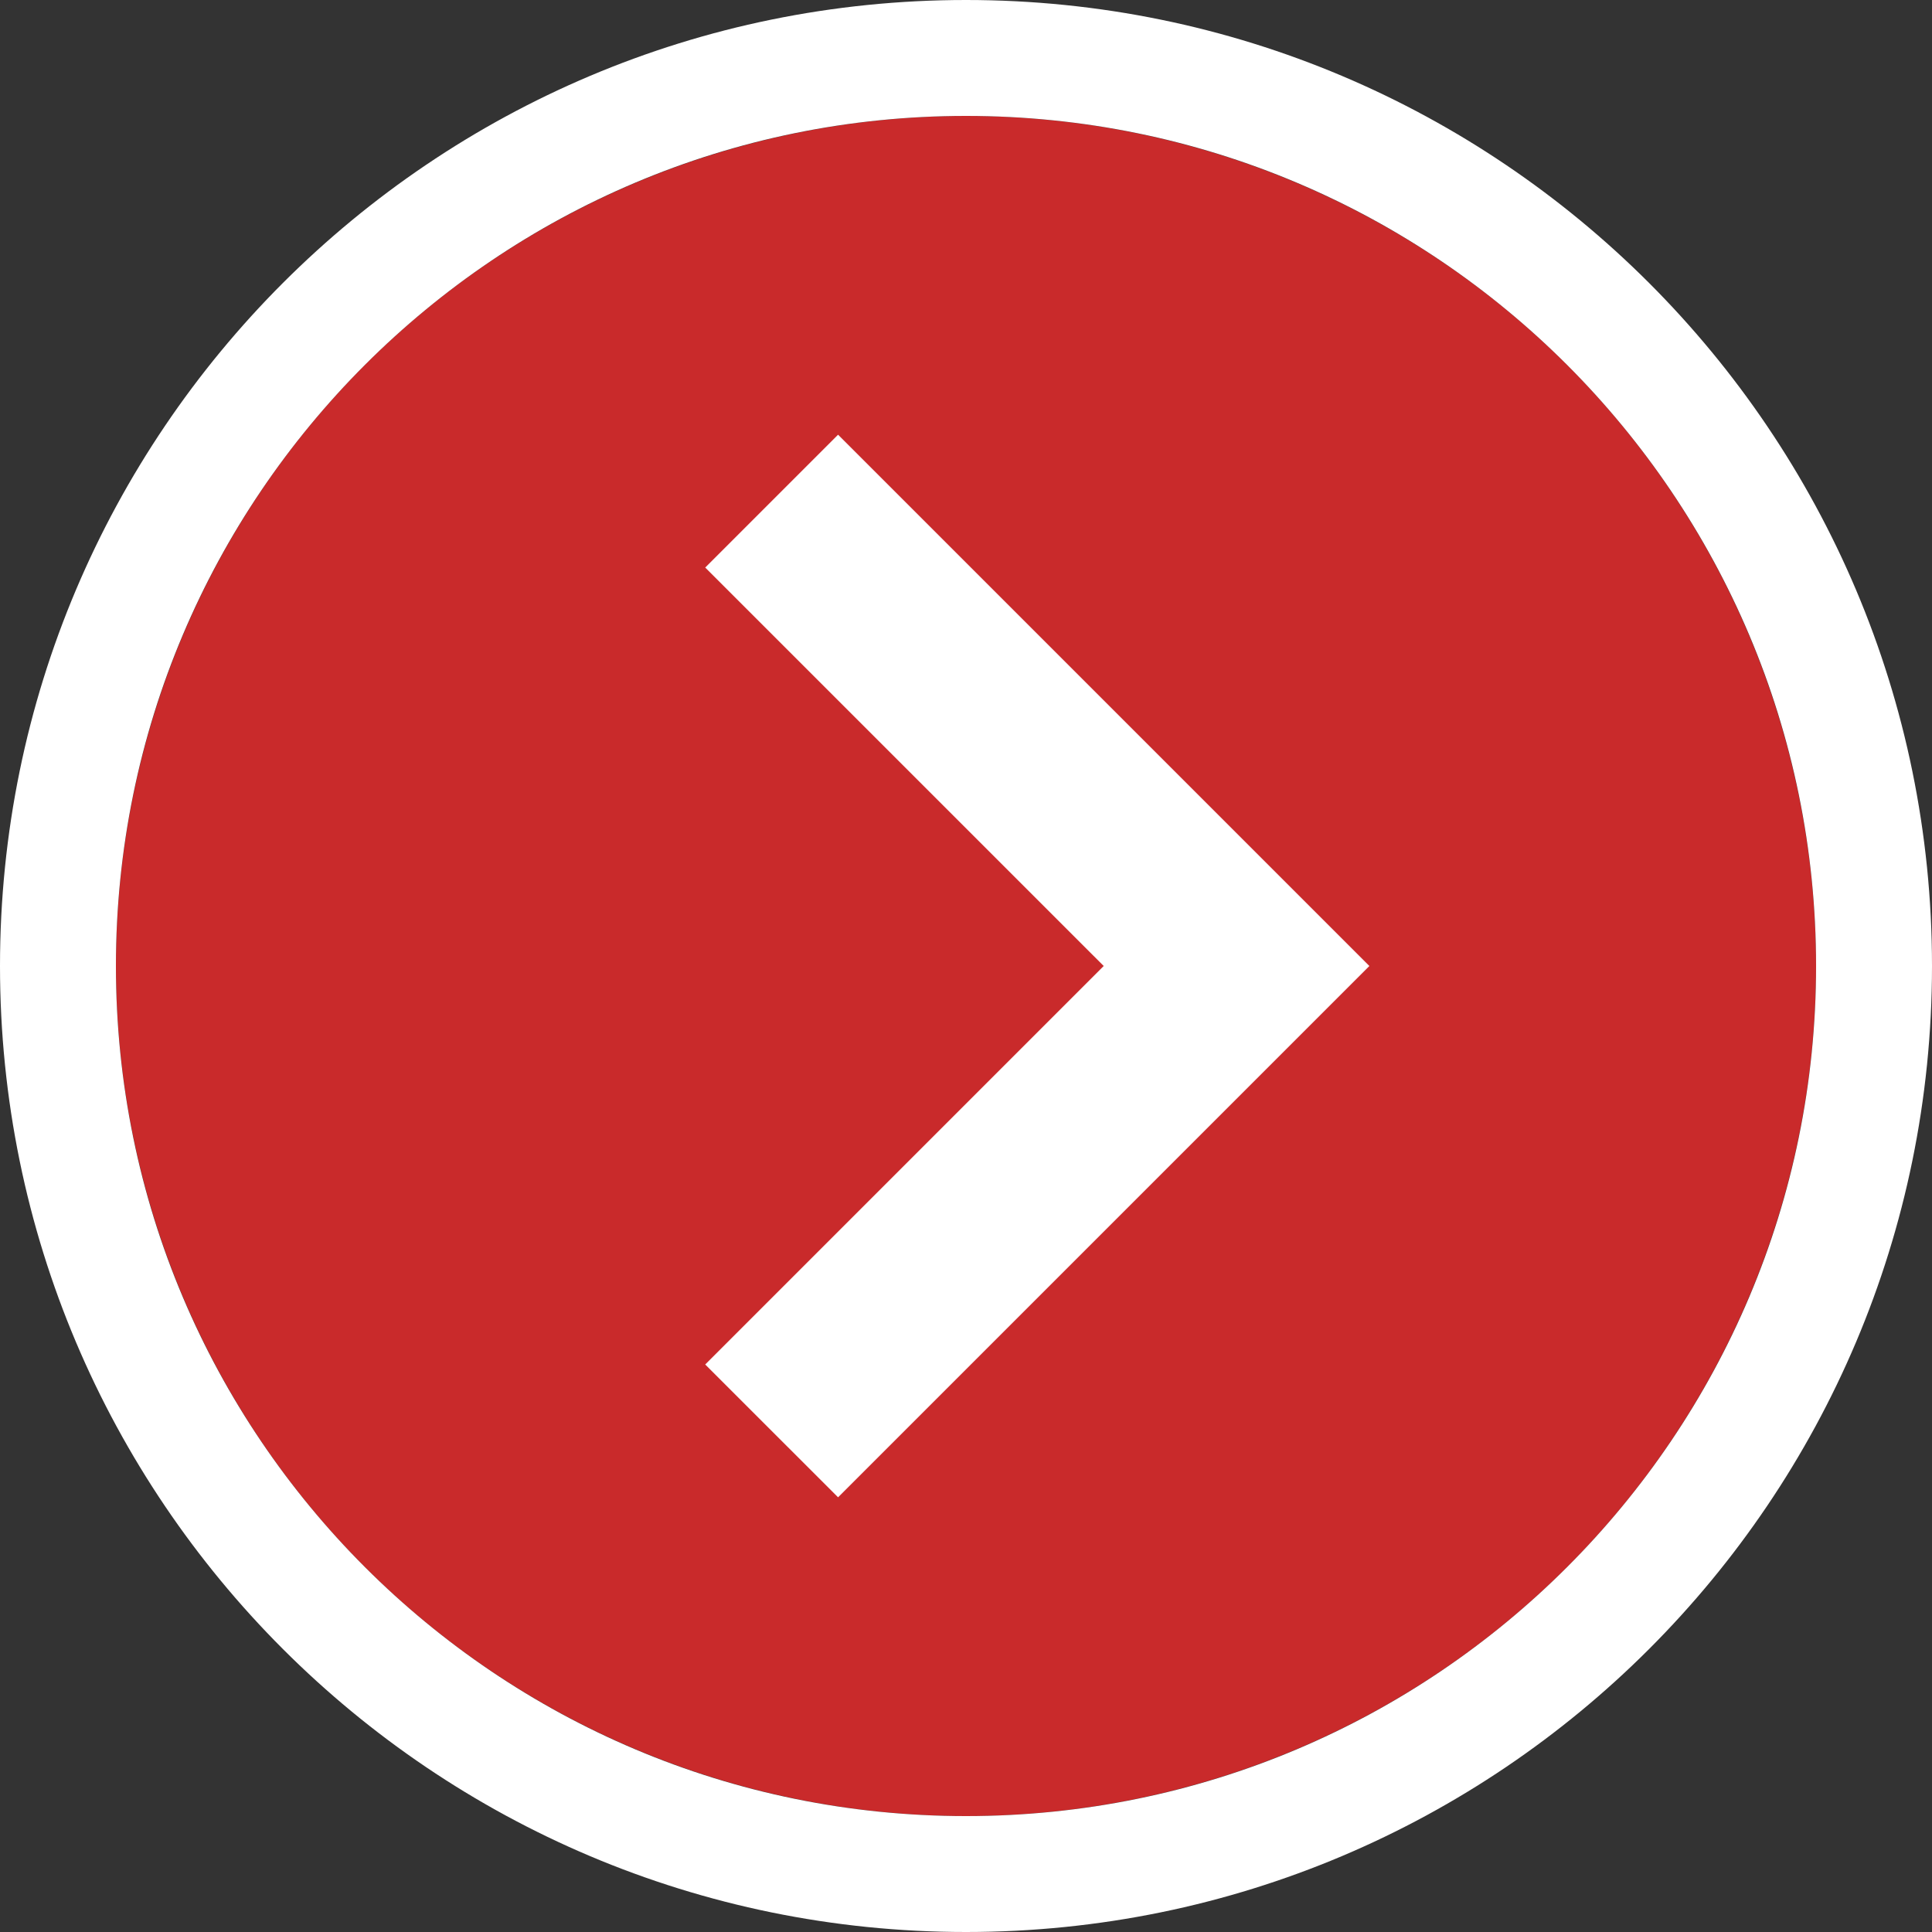 <?xml version="1.0" encoding="utf-8"?>
<!-- Generator: Adobe Illustrator 17.0.0, SVG Export Plug-In . SVG Version: 6.00 Build 0)  -->
<!DOCTYPE svg PUBLIC "-//W3C//DTD SVG 1.1//EN" "http://www.w3.org/Graphics/SVG/1.1/DTD/svg11.dtd">
<svg version="1.1" id="Capa_1" xmlns:sketch="http://www.bohemiancoding.com/sketch/ns"
	 xmlns="http://www.w3.org/2000/svg" xmlns:xlink="http://www.w3.org/1999/xlink" x="0px" y="0px" width="50px" height="50px"
	 viewBox="0 0 50 50" enable-background="new 0 0 50 50" xml:space="preserve">
<rect x="0" y="0" width="50" height="50" fill="#333333" stroke="none"/>
<title></title>
<desc></desc>
<g id="slice" transform="translate(215, 119)">
</g>
<g>
	<circle opacity="0.85" fill="#E3282A" enable-background="new    " cx="25" cy="25" r="22"/>
	<polygon fill="#FFFFFF" points="18.251,14.688 21.689,11.25 35.439,25 21.689,38.75 18.251,35.313 28.564,25 	"/>
	<path fill="#FFFFFF" d="M25,50c13.807,0,25-11.193,25-25S38.807,0,25,0S0,11.193,0,25S11.193,50,25,50z M25,3
		c12.15,0,22,9.85,22,22s-9.85,22-22,22S3,37.15,3,25S12.85,3,25,3z"/>
</g>
</svg>

